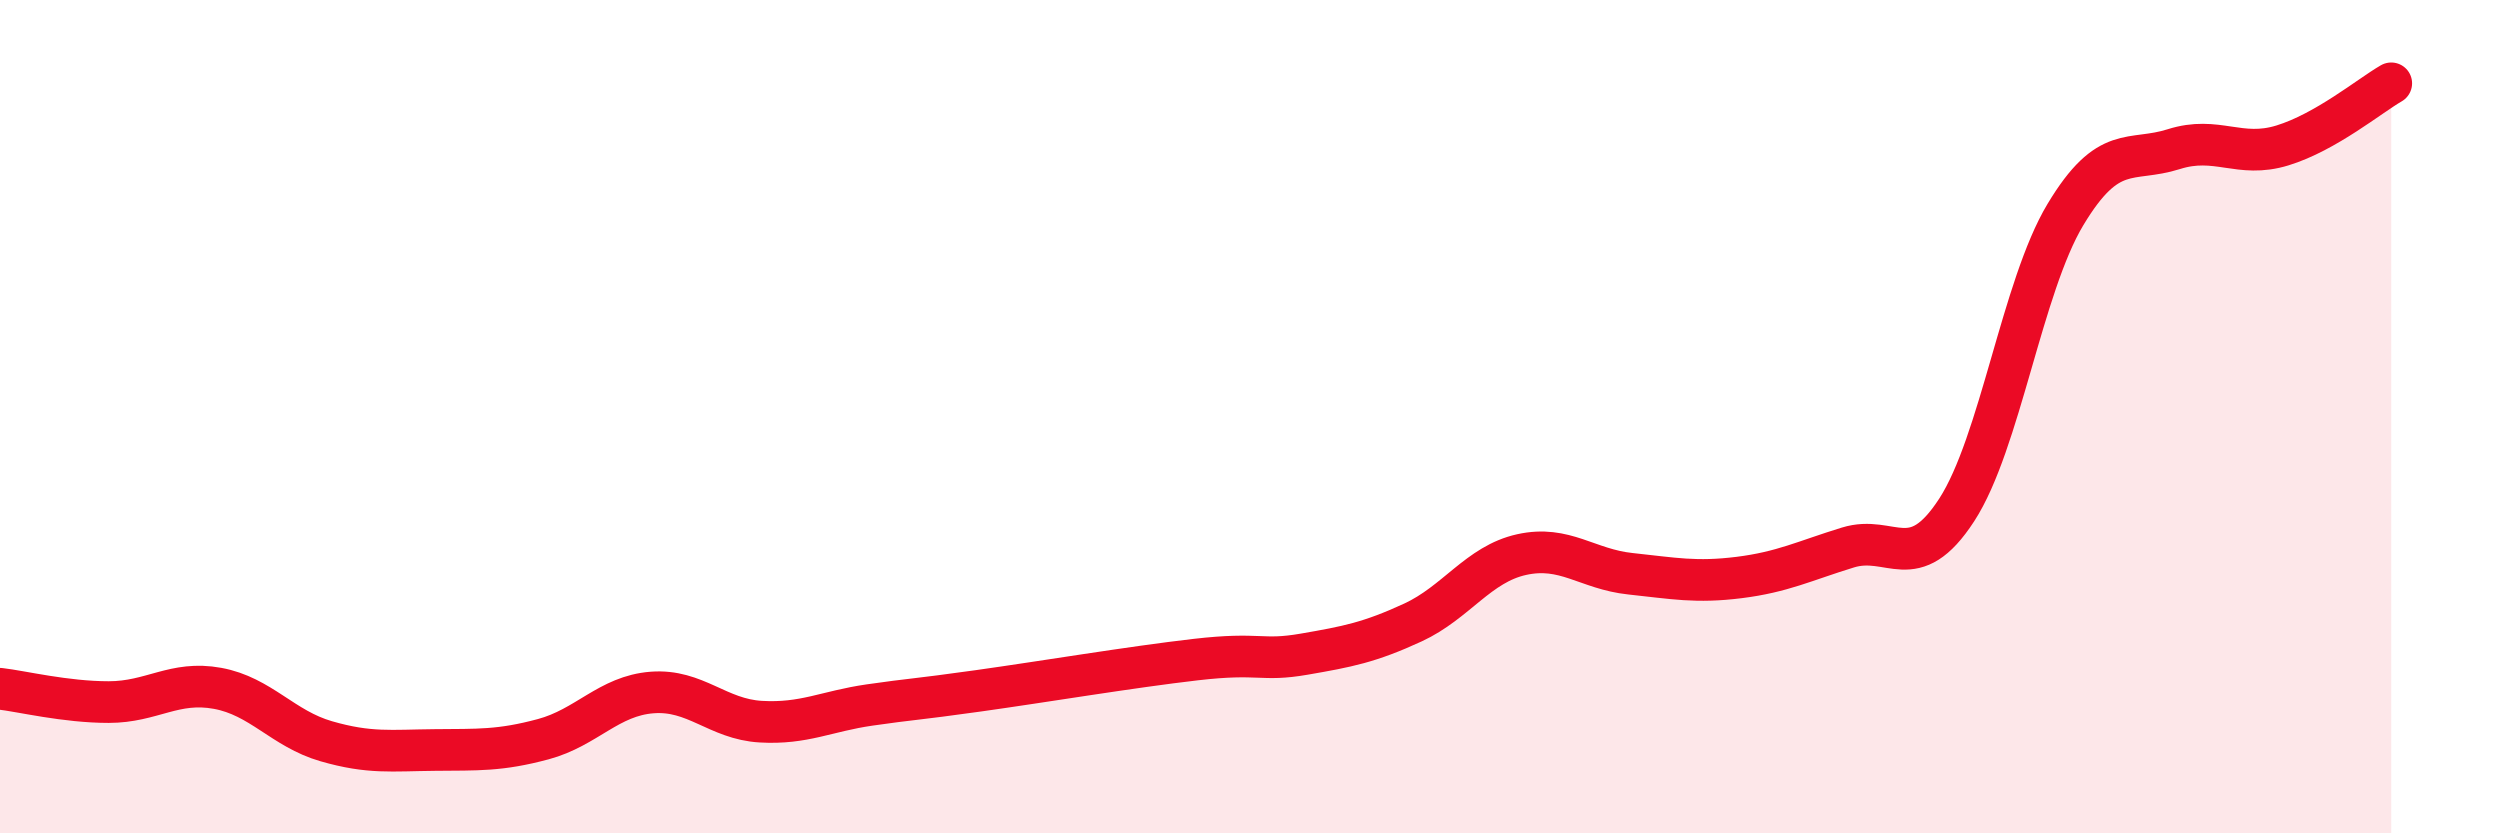
    <svg width="60" height="20" viewBox="0 0 60 20" xmlns="http://www.w3.org/2000/svg">
      <path
        d="M 0,16.53 C 0.52,16.59 1.57,16.85 2.61,16.85 C 3.65,16.85 4.18,16.33 5.22,16.52 C 6.26,16.71 6.79,17.49 7.83,17.79 C 8.87,18.09 9.39,18.01 10.43,18 C 11.47,17.99 12,18.02 13.04,17.74 C 14.08,17.46 14.61,16.7 15.65,16.62 C 16.69,16.54 17.22,17.26 18.26,17.32 C 19.3,17.38 19.83,17.07 20.87,16.92 C 21.91,16.77 21.91,16.8 23.48,16.58 C 25.05,16.36 27.14,16.01 28.7,15.83 C 30.26,15.65 30.26,15.88 31.3,15.7 C 32.34,15.52 32.87,15.42 33.91,14.94 C 34.95,14.46 35.48,13.54 36.52,13.31 C 37.56,13.08 38.09,13.66 39.13,13.77 C 40.17,13.88 40.7,13.99 41.74,13.86 C 42.78,13.73 43.31,13.46 44.35,13.14 C 45.39,12.82 45.92,13.84 46.96,12.24 C 48,10.64 48.53,6.88 49.57,5.15 C 50.61,3.42 51.13,3.91 52.17,3.58 C 53.21,3.25 53.74,3.81 54.78,3.49 C 55.82,3.17 56.87,2.3 57.39,2L57.39 20L0 20Z"
        fill="#EB0A25"
        opacity="0.1"
        stroke-linecap="round"
        stroke-linejoin="round"
      />
      <path
        d="M 0,16.53 C 0.52,16.59 1.57,16.85 2.61,16.85 C 3.65,16.85 4.18,16.33 5.22,16.52 C 6.26,16.71 6.79,17.49 7.83,17.79 C 8.87,18.09 9.39,18.01 10.43,18 C 11.47,17.99 12,18.02 13.04,17.74 C 14.08,17.46 14.61,16.7 15.65,16.62 C 16.69,16.54 17.22,17.26 18.26,17.32 C 19.3,17.38 19.83,17.07 20.87,16.92 C 21.91,16.77 21.91,16.8 23.48,16.58 C 25.05,16.36 27.14,16.01 28.7,15.83 C 30.26,15.65 30.26,15.88 31.3,15.7 C 32.34,15.52 32.87,15.42 33.91,14.94 C 34.95,14.46 35.48,13.54 36.52,13.31 C 37.56,13.08 38.09,13.66 39.13,13.77 C 40.17,13.88 40.7,13.99 41.74,13.86 C 42.78,13.73 43.31,13.46 44.35,13.14 C 45.39,12.82 45.92,13.84 46.96,12.24 C 48,10.64 48.53,6.88 49.57,5.15 C 50.61,3.42 51.13,3.91 52.17,3.58 C 53.21,3.25 53.74,3.81 54.78,3.49 C 55.82,3.17 56.87,2.3 57.39,2"
        stroke="#EB0A25"
        stroke-width="1"
        fill="none"
        stroke-linecap="round"
        stroke-linejoin="round"
      />
    </svg>
  